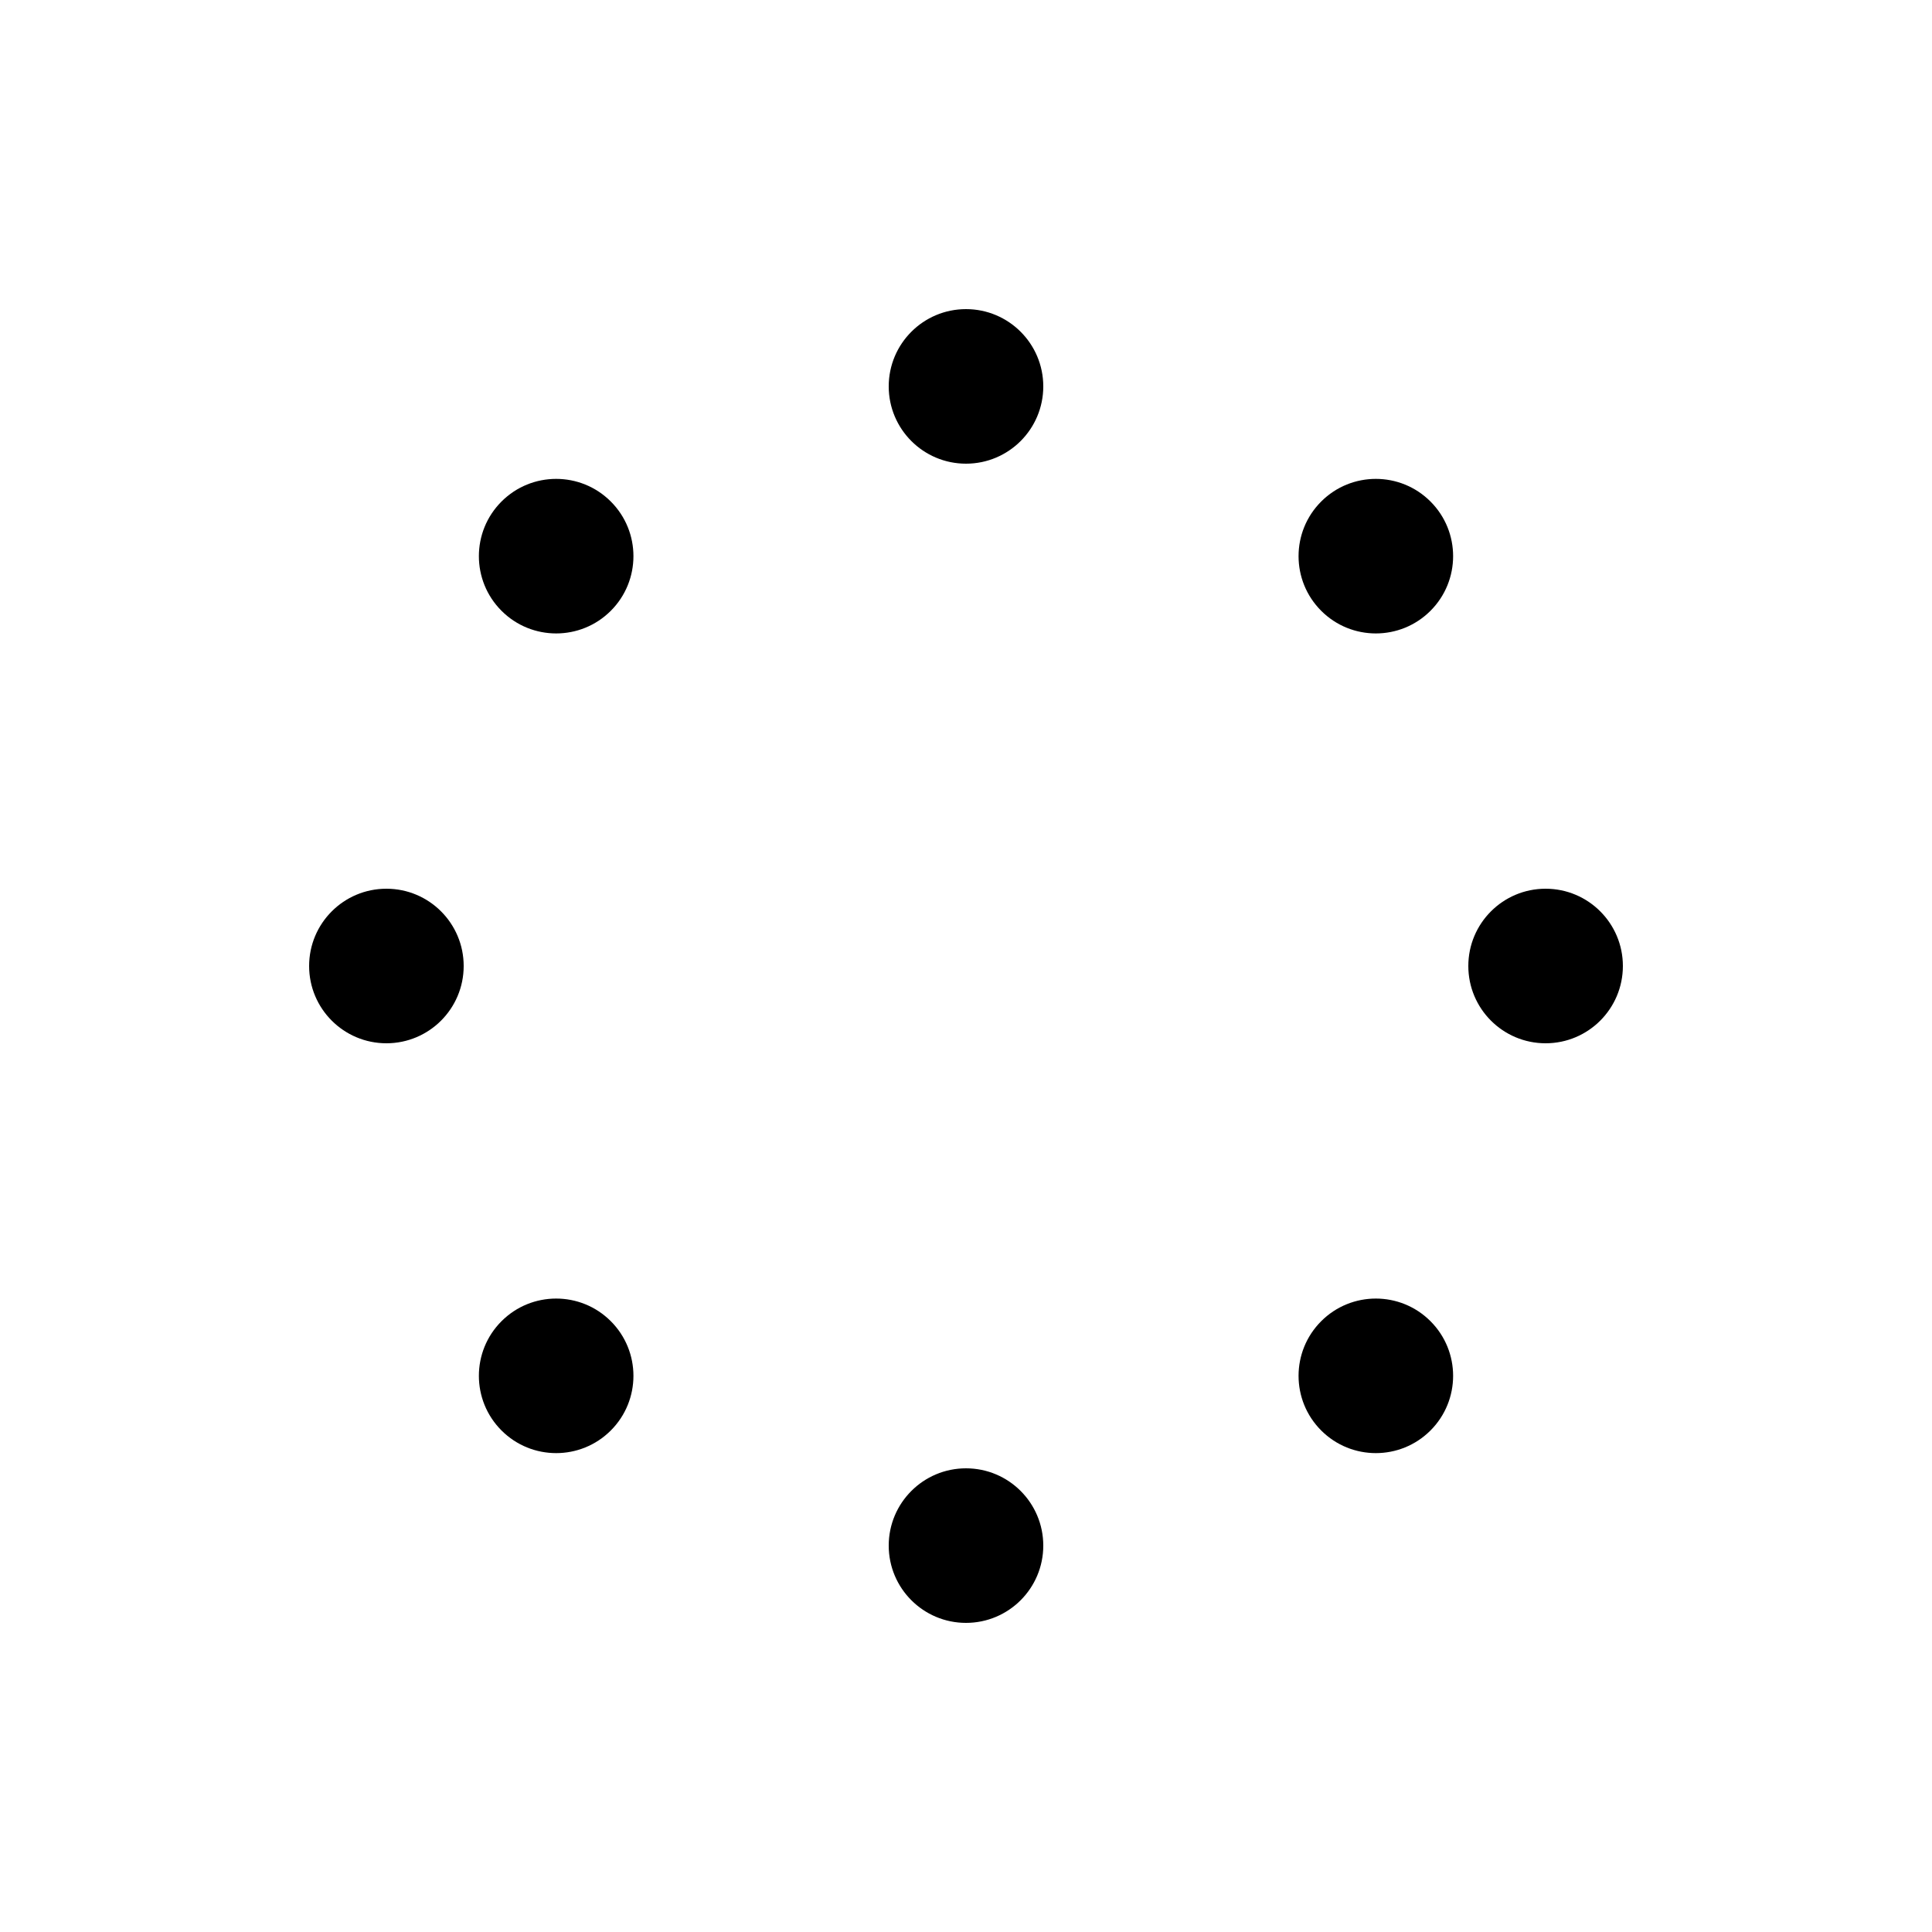 <svg xmlns="http://www.w3.org/2000/svg" xmlns:xlink="http://www.w3.org/1999/xlink" width="100" height="100" overflow="visible" class="single-loader"><defs><circle id="a" r="4" cx="50" cy="50" transform="translate(0 -30)"/></defs><use xmlns:xlink="http://www.w3.org/1999/xlink" xlink:href="#a"><animate attributeName="opacity" values="0;1;0" dur="1s" begin="0s" repeatCount="indefinite"/></use><use xmlns:xlink="http://www.w3.org/1999/xlink" xlink:href="#a" transform="rotate(45 50 50)"><animate attributeName="opacity" values="0;1;0" dur="1s" begin="0.125s" repeatCount="indefinite"/></use><use xmlns:xlink="http://www.w3.org/1999/xlink" xlink:href="#a" transform="rotate(90 50 50)"><animate attributeName="opacity" values="0;1;0" dur="1s" begin="0.25s" repeatCount="indefinite"/></use><use xmlns:xlink="http://www.w3.org/1999/xlink" xlink:href="#a" transform="rotate(135 50 50)"><animate attributeName="opacity" values="0;1;0" dur="1s" begin="0.375s" repeatCount="indefinite"/></use><use xmlns:xlink="http://www.w3.org/1999/xlink" xlink:href="#a" transform="rotate(180 50 50)"><animate attributeName="opacity" values="0;1;0" dur="1s" begin="0.5s" repeatCount="indefinite"/></use><use xmlns:xlink="http://www.w3.org/1999/xlink" xlink:href="#a" transform="rotate(225 50 50)"><animate attributeName="opacity" values="0;1;0" dur="1s" begin="0.625s" repeatCount="indefinite"/></use><use xmlns:xlink="http://www.w3.org/1999/xlink" xlink:href="#a" transform="rotate(270 50 50)"><animate attributeName="opacity" values="0;1;0" dur="1s" begin="0.75s" repeatCount="indefinite"/></use><use xmlns:xlink="http://www.w3.org/1999/xlink" xlink:href="#a" transform="rotate(315 50 50)"><animate attributeName="opacity" values="0;1;0" dur="1s" begin="0.875s" repeatCount="indefinite"/></use></svg>